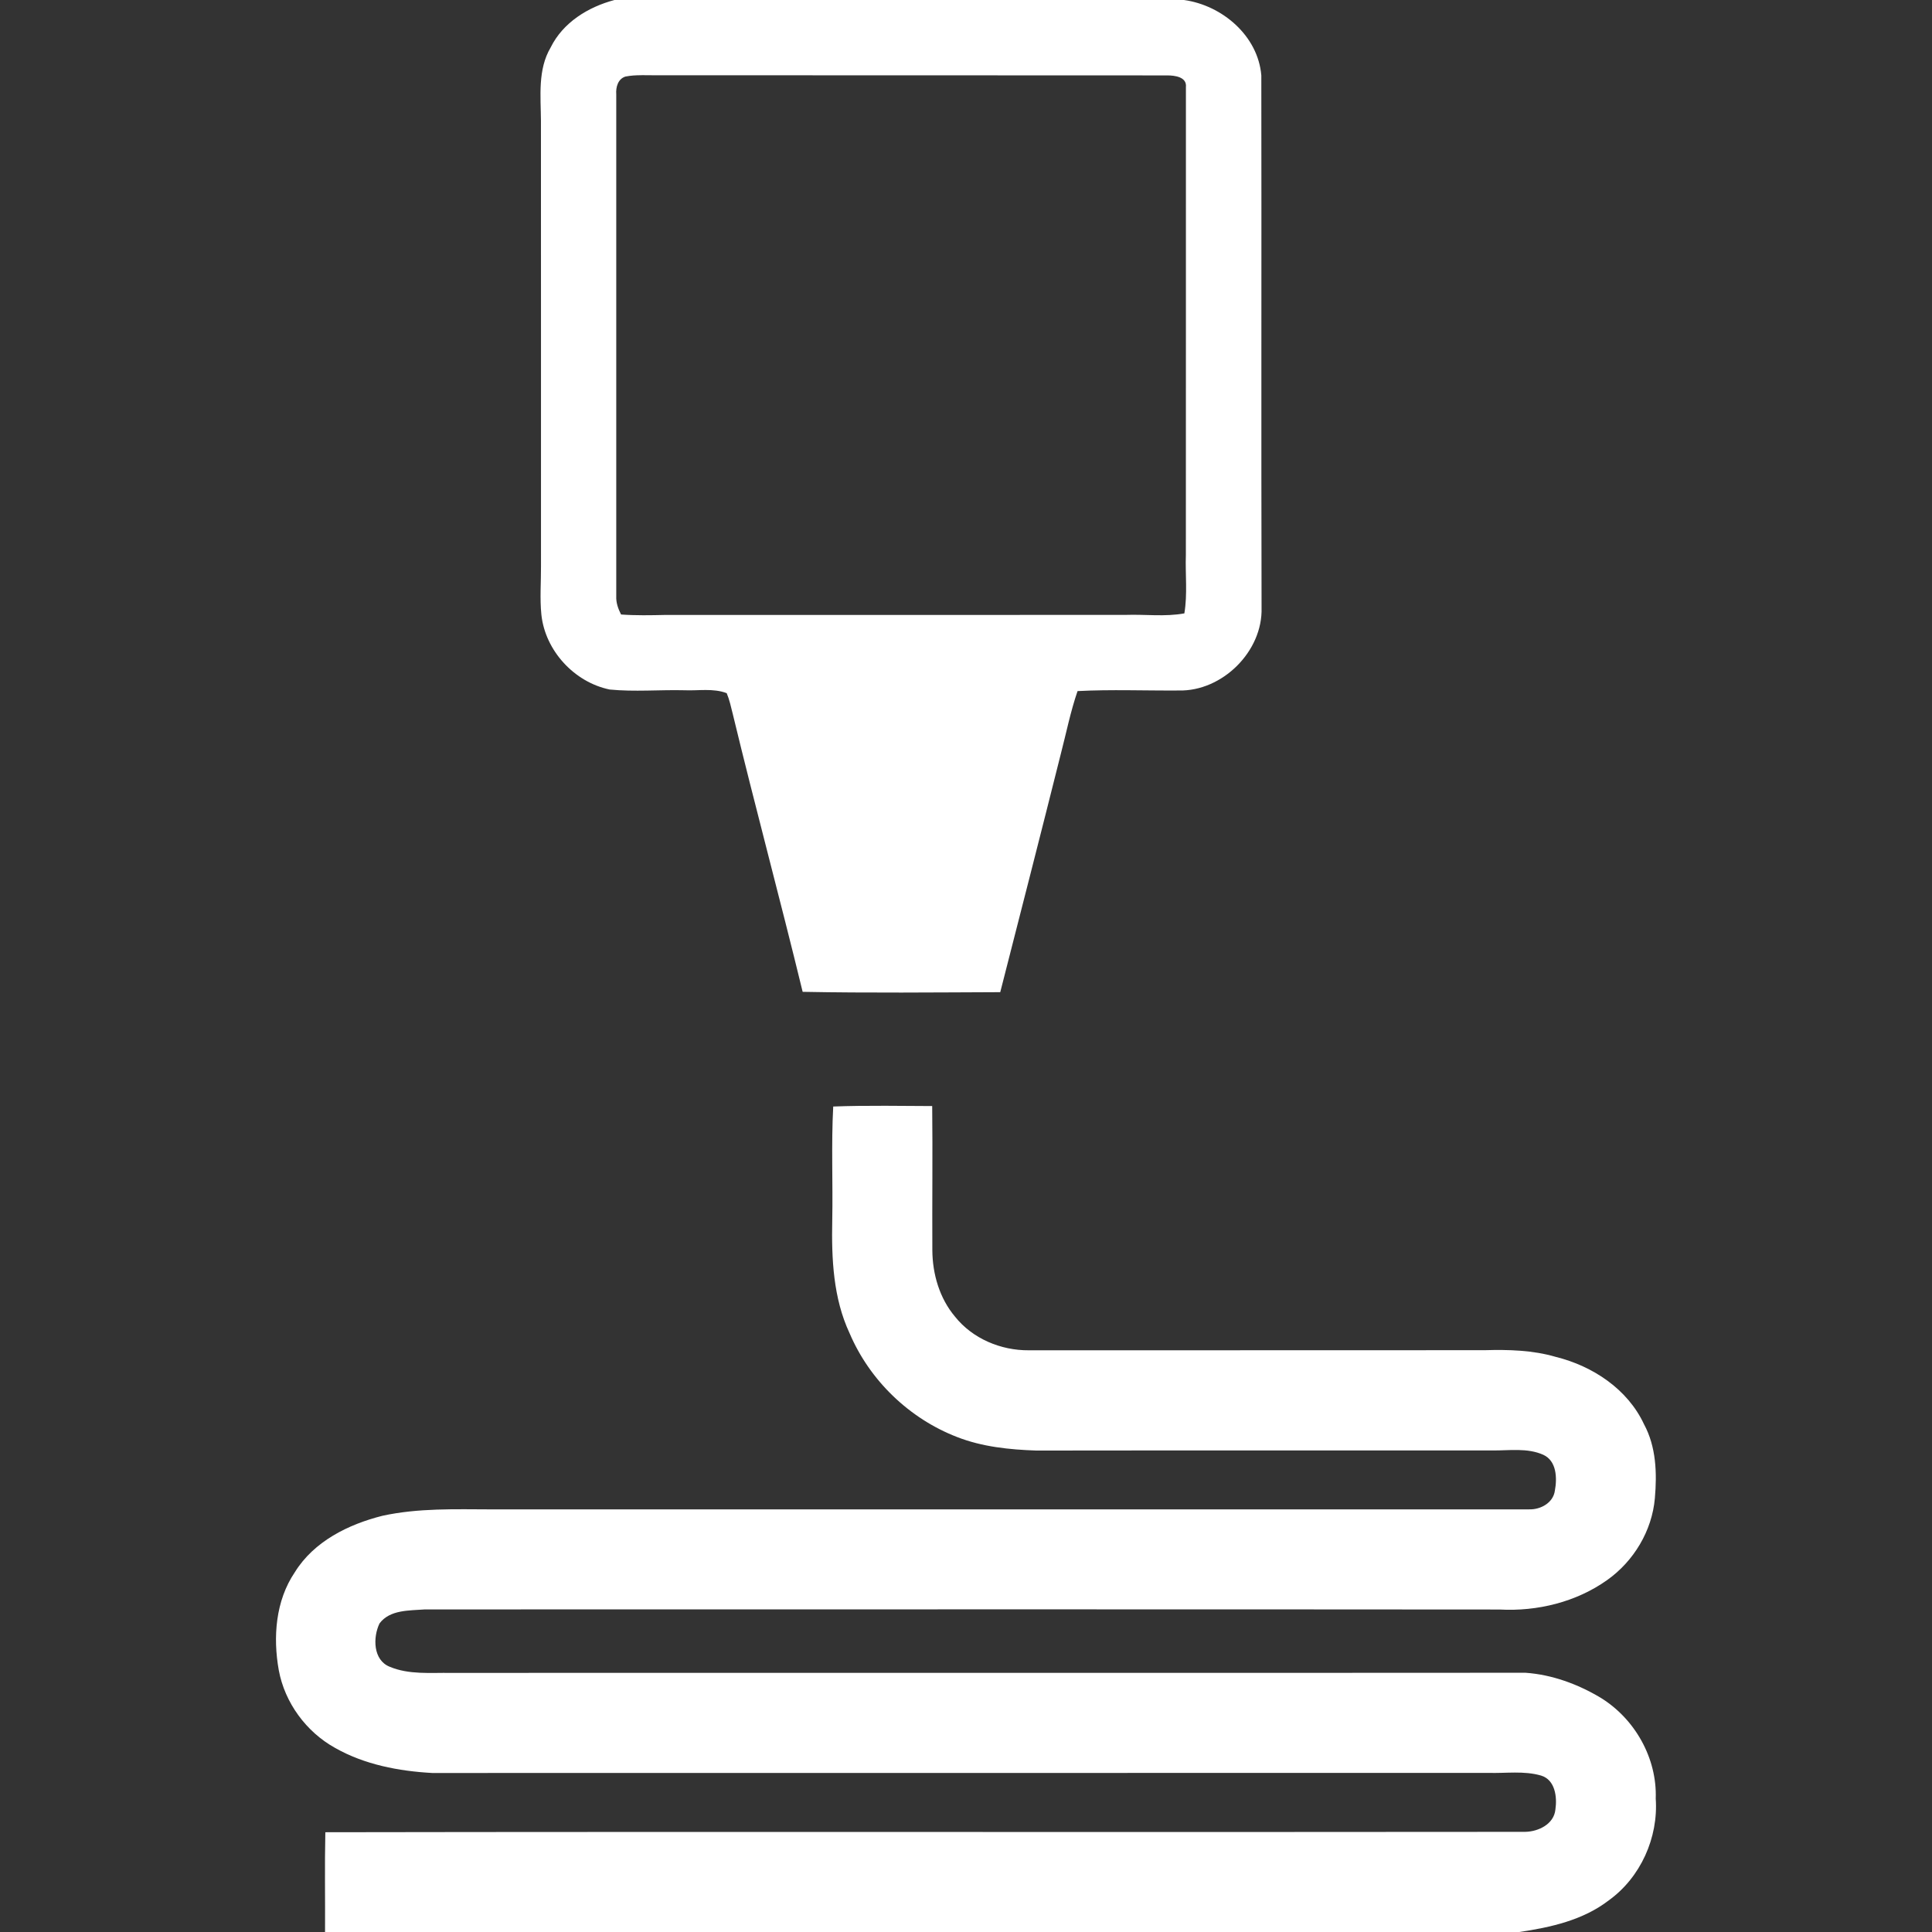 <?xml version="1.0" encoding="UTF-8"?>
<svg width="150" height="150" version="1.1" viewBox="0 0 39.687 39.687" xmlns="http://www.w3.org/2000/svg" xmlns:cc="http://creativecommons.org/ns#" xmlns:dc="http://purl.org/dc/elements/1.1/" xmlns:osb="http://www.openswatchbook.org/uri/2009/osb" xmlns:rdf="http://www.w3.org/1999/02/22-rdf-syntax-ns#">
 <rect x="0" y="0" width="39.687" height="39.687" fill="#333333" stroke="none"/>
 <path d="m12.622 4.05e-5c-0.539 0.143-1.056 0.46-1.31 0.974-0.27 0.457-0.203 1.002-0.2 1.507 0.002 3.049 2.58e-4 6.098 1e-3 9.147 0.002 0.333-0.026 0.666 0.008 0.998 0.078 0.74 0.677 1.389 1.403 1.538 0.508 0.05 1.021 0.003 1.531 0.015 0.289 0.013 0.598-0.046 0.873 0.06 0.057 0.136 0.088 0.281 0.124 0.425 0.46 1.908 0.973 3.802 1.436 5.71 1.353 0.026 2.706 0.012 4.059 0.007 0.417-1.631 0.835-3.262 1.244-4.894 0.112-0.431 0.199-0.869 0.344-1.291 0.692-0.036 1.386-0.007 2.079-0.012 0.894 0.021 1.728-0.804 1.701-1.7-0.009-3.645 1e-3 -7.29-0.005-10.934-0.067-0.815-0.805-1.442-1.589-1.55zm0.557 1.544c0.111-5.81e-4 0.224 0.004 0.335 0.002 3.488 0.003 6.977-0.001 10.465 0.003 0.153 0 0.405 0.031 0.382 0.239-7.79e-4 3.202 0.001 6.405-1e-3 9.607-0.014 0.402 0.036 0.807-0.031 1.205-0.398 0.073-0.803 0.017-1.205 0.031-3.152 0.002-6.304 1e-3 -9.457 1e-3 -0.303 7e-3 -0.606 0.013-0.909-0.009-0.06-0.116-0.105-0.243-0.099-0.375 7.75e-4 -3.437 7.75e-4 -6.874 0-10.311-0.011-0.144 0.033-0.314 0.187-0.364 0.11-0.022 0.22-0.028 0.332-0.028zm4.954 21.171c-0.339-8.6e-4 -0.678 0.002-1.017 0.015-0.042 0.78-0.005 1.562-0.02 2.342-0.016 0.783 0.019 1.595 0.357 2.317 0.413 0.968 1.226 1.751 2.207 2.13 0.516 0.202 1.076 0.259 1.627 0.278 3.121-0.005 6.243 9.33e-4 9.364-0.002 0.349 0.004 0.722-0.058 1.051 0.089 0.276 0.126 0.286 0.48 0.238 0.737-0.034 0.251-0.294 0.391-0.528 0.384-7.105 0.002-14.209-2.46e-4 -21.314 5.17e-4 -0.747-0.002-1.504-0.029-2.24 0.131-0.701 0.176-1.409 0.525-1.801 1.159-0.397 0.586-0.452 1.334-0.33 2.015 0.124 0.668 0.563 1.265 1.155 1.594 0.606 0.344 1.309 0.478 1.997 0.516 7.231-0.002 14.463 7.5e-4 21.694-0.002 0.36 0.011 0.733-0.047 1.084 0.055 0.29 0.088 0.332 0.441 0.294 0.698-0.03 0.3-0.349 0.453-0.62 0.458-8.215 0.01-16.432-0.006-24.648 0.008-0.015 0.684-0.002 1.367-0.006 2.05h24.53c0.647-0.096 1.312-0.243 1.841-0.651 0.654-0.471 1.02-1.29 0.964-2.09 0.029-0.831-0.429-1.641-1.134-2.073-0.467-0.279-0.997-0.474-1.543-0.512-7.357 6e-3 -14.717-6.99e-4 -22.074 0.003-0.419-0.006-0.86 0.04-1.255-0.126-0.344-0.136-0.348-0.604-0.21-0.89 0.212-0.285 0.613-0.263 0.932-0.288 7.358 8e-4 14.717-0.005 22.076 0.002 0.775 0.042 1.574-0.153 2.21-0.605 0.546-0.387 0.922-1.011 0.98-1.681 0.045-0.513 0.028-1.056-0.223-1.52-0.336-0.722-1.055-1.196-1.811-1.383-0.474-0.139-0.972-0.152-1.462-0.138-3.121 3e-3 -6.242 5e-5 -9.363 0.002-0.574 0.005-1.157-0.238-1.518-0.692-0.318-0.378-0.462-0.875-0.465-1.363-0.005-0.987 0.008-1.974-0.003-2.962-0.339-7.79e-4 -0.678-0.005-1.017-0.006z" fill="#fff" stroke-width=".078"/>
</svg>
